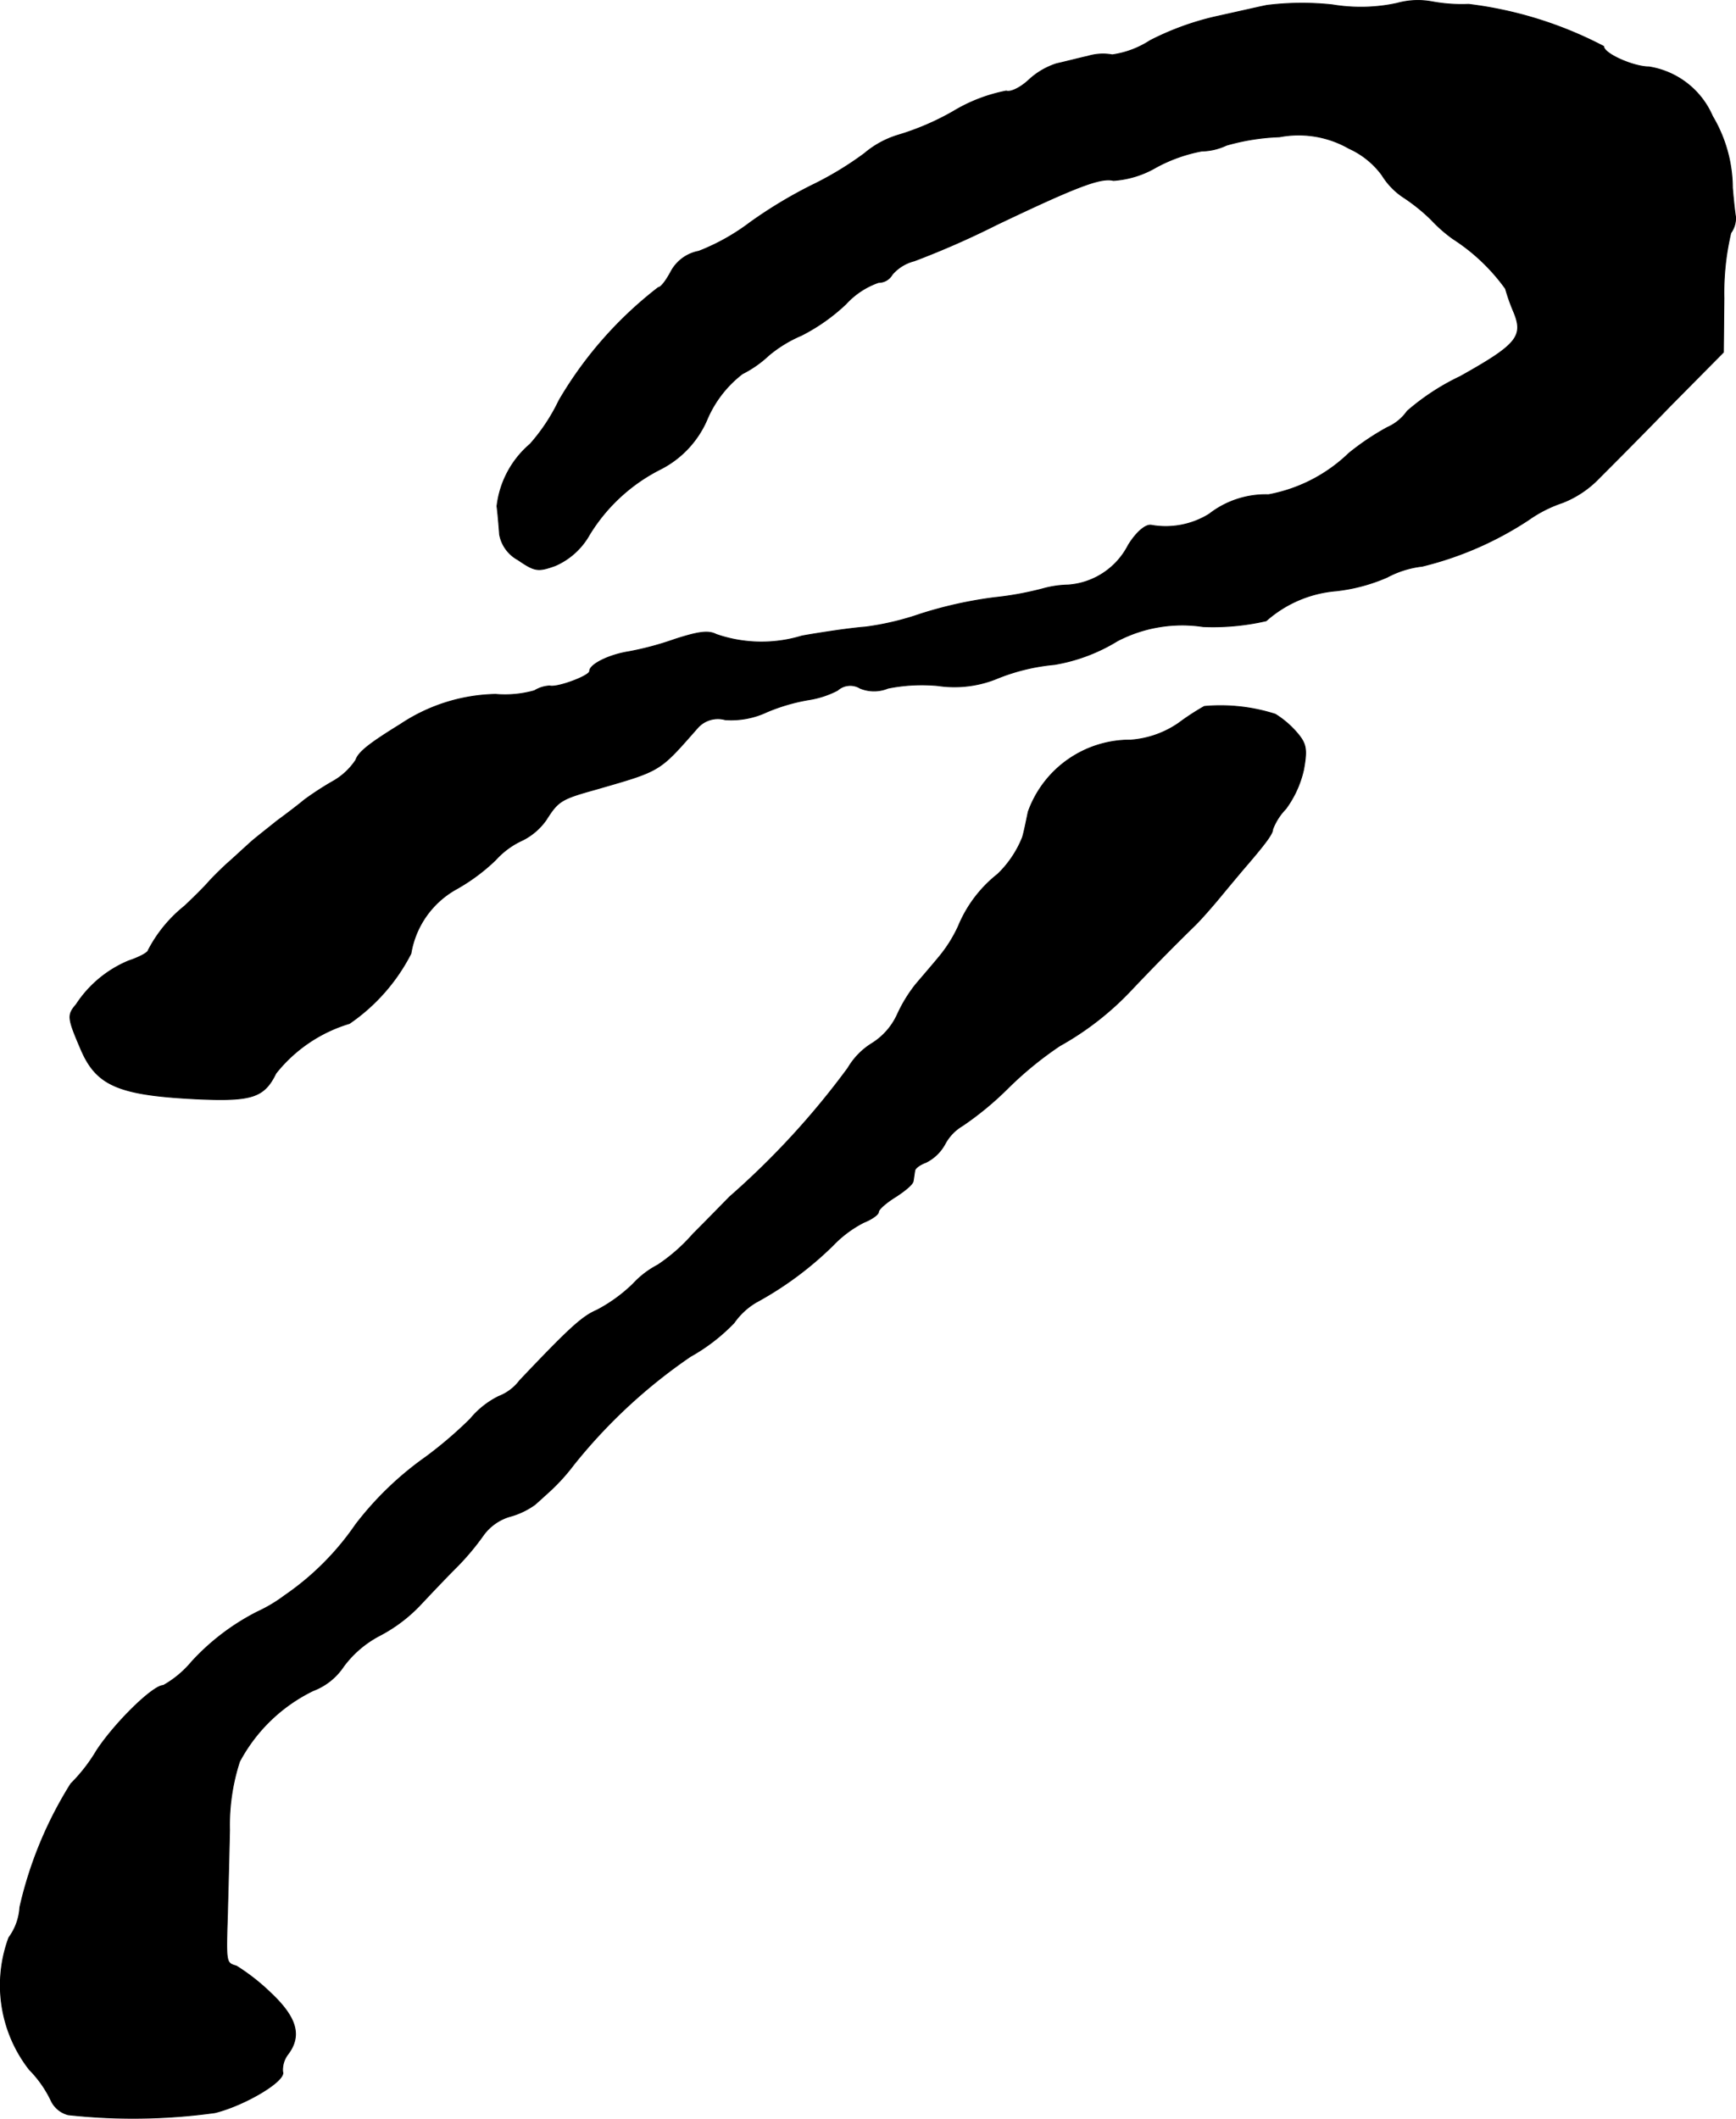 <?xml version="1.0" encoding="UTF-8"?>
<svg xmlns="http://www.w3.org/2000/svg"
     version="1.1"
     width="7.06mm"
     height="8.615mm"
     viewBox="0 0 20.012 24.42">
   <defs>
      <style type="text/css"><![CDATA[
      .a {
        stroke: #000;
        stroke-linecap: round;
        stroke-linejoin: round;
        stroke-width: 0.01px;
      }
    ]]></style>
   </defs>
   <path class="a"
         d="M14.603.062c-.115.024-.382.085-.6.133a3.23,3.23,0,0,0-.745.273,1.077,1.077,0,0,1-.436.164A.605.605,0,0,0,12.538.649c-.109.024-.273.067-.357.085a.852.852,0,0,0-.321.188c-.097.091-.212.145-.26.127a1.868,1.868,0,0,0-.612.236,3.016,3.016,0,0,1-.636.273,1.087,1.087,0,0,0-.388.212,3.814,3.814,0,0,1-.612.369,5.283,5.283,0,0,0-.703.424,2.462,2.462,0,0,1-.594.333.459.459,0,0,0-.321.236c-.055.103-.115.182-.145.182a4.525,4.525,0,0,0-1.145,1.302,2.161,2.161,0,0,1-.333.503,1.106,1.106,0,0,0-.382.715c.012.097.024.242.03.327a.418.418,0,0,0,.212.291c.194.133.23.139.43.067a.833.833,0,0,0,.394-.357,2.028,2.028,0,0,1,.824-.757,1.15,1.15,0,0,0,.539-.588,1.312,1.312,0,0,1,.4-.509,1.28,1.28,0,0,0,.303-.212A1.493,1.493,0,0,1,9.237,3.866a2.179,2.179,0,0,0,.515-.363.918.918,0,0,1,.376-.248.178.178,0,0,0,.157-.091.493.493,0,0,1,.254-.157,9.894,9.894,0,0,0,.951-.418c.927-.442,1.199-.545,1.345-.509a1.121,1.121,0,0,0,.491-.151,1.79,1.79,0,0,1,.527-.188.703.703,0,0,0,.285-.067,2.522,2.522,0,0,1,.612-.097,1.169,1.169,0,0,1,.8.133.963.963,0,0,1,.382.309.824.824,0,0,0,.236.248,2.139,2.139,0,0,1,.333.267,1.655,1.655,0,0,0,.248.218,2.233,2.233,0,0,1,.606.575,2.249,2.249,0,0,0,.097.273c.115.279.03.376-.618.739a2.691,2.691,0,0,0-.612.4.549.549,0,0,1-.23.188,2.969,2.969,0,0,0-.442.297,1.808,1.808,0,0,1-.927.478,1.061,1.061,0,0,0-.684.224.952.952,0,0,1-.672.127c-.067-.006-.17.085-.26.23a.847.847,0,0,1-.697.46,1.16,1.16,0,0,0-.285.042,3.658,3.658,0,0,1-.563.103,4.829,4.829,0,0,0-.848.188,3.22,3.22,0,0,1-.636.151c-.164.012-.497.061-.733.103A1.595,1.595,0,0,1,8.256,7.312c-.091-.048-.206-.03-.472.055a3.523,3.523,0,0,1-.539.145c-.224.036-.448.145-.448.224,0,.055-.376.194-.46.17a.371.371,0,0,0-.176.055,1.259,1.259,0,0,1-.448.042,2.048,2.048,0,0,0-1.096.345c-.363.224-.485.321-.515.412a.774.774,0,0,1-.279.254,3.617,3.617,0,0,0-.315.206c-.042.036-.182.145-.315.242-.127.103-.285.224-.333.273-.055.048-.164.151-.248.224-.079.073-.176.17-.212.212s-.157.164-.273.273a1.586,1.586,0,0,0-.418.509c0,.024-.097.079-.224.121a1.334,1.334,0,0,0-.606.503c-.103.121-.103.151.048.503.182.436.436.545,1.387.588.594.024.733-.024.866-.297a1.707,1.707,0,0,1,.848-.575,2.177,2.177,0,0,0,.709-.806,1.045,1.045,0,0,1,.527-.745,2.206,2.206,0,0,0,.448-.333.948.948,0,0,1,.315-.23.734.734,0,0,0,.267-.23c.139-.218.17-.242.563-.351.775-.224.733-.2,1.187-.715a.312.312,0,0,1,.315-.091.967.967,0,0,0,.485-.091,2.175,2.175,0,0,1,.478-.139,1.075,1.075,0,0,0,.333-.109.219.219,0,0,1,.26-.024.42.42,0,0,0,.321,0,1.985,1.985,0,0,1,.575-.03,1.302,1.302,0,0,0,.66-.073,2.317,2.317,0,0,1,.684-.17,2.027,2.027,0,0,0,.727-.273,1.618,1.618,0,0,1,.987-.164,2.729,2.729,0,0,0,.727-.067,1.385,1.385,0,0,1,.806-.345,2.031,2.031,0,0,0,.588-.157,1.128,1.128,0,0,1,.406-.127,3.911,3.911,0,0,0,1.223-.533,1.509,1.509,0,0,1,.394-.2,1.183,1.183,0,0,0,.424-.285c.121-.121.497-.497.824-.836l.606-.612.006-.624a3.03,3.03,0,0,1,.079-.751.291.291,0,0,0,.055-.188c-.006-.03-.024-.182-.036-.333a1.629,1.629,0,0,0-.23-.824.96.96,0,0,0-.733-.569c-.176,0-.521-.151-.521-.236a4.539,4.539,0,0,0-1.557-.485,1.889,1.889,0,0,1-.424-.03.894.894,0,0,0-.4.018,1.968,1.968,0,0,1-.745.018A3.306,3.306,0,0,0,14.603.062Z"/>
   <path class="a"
         d="M13.883,8.142a2.833,2.833,0,0,0-.297.194,1.117,1.117,0,0,1-.551.194,1.247,1.247,0,0,0-1.181.824c-.018.079-.042.212-.067.297a1.219,1.219,0,0,1-.285.424,1.485,1.485,0,0,0-.454.6,1.584,1.584,0,0,1-.23.363c-.085.103-.206.242-.267.315a1.684,1.684,0,0,0-.206.339.768.768,0,0,1-.291.333.823.823,0,0,0-.279.285A9.258,9.258,0,0,1,8.413,13.793c-.042.042-.23.236-.424.43a2.044,2.044,0,0,1-.406.357,1.046,1.046,0,0,0-.285.218,1.785,1.785,0,0,1-.418.303c-.17.073-.321.212-.89.812a.549.549,0,0,1-.242.182,1.007,1.007,0,0,0-.327.26,4.75,4.75,0,0,1-.509.436,3.714,3.714,0,0,0-.812.781,3.152,3.152,0,0,1-.818.818,1.717,1.717,0,0,1-.315.188,2.66,2.66,0,0,0-.757.575,1.178,1.178,0,0,1-.327.273c-.121,0-.563.436-.769.751a1.923,1.923,0,0,1-.297.382,4.576,4.576,0,0,0-.588,1.423.657.657,0,0,1-.127.351,1.58,1.58,0,0,0,.236,1.52,1.309,1.309,0,0,1,.248.351.302.302,0,0,0,.2.17A6.888,6.888,0,0,0,2.477,24.35c.345-.085.824-.369.781-.472a.297.297,0,0,1,.055-.194c.17-.218.109-.43-.194-.715a2.399,2.399,0,0,0-.394-.309c-.121-.036-.121-.03-.103-.6.006-.236.018-.672.024-.969a2.374,2.374,0,0,1,.115-.787,1.904,1.904,0,0,1,.848-.818.731.731,0,0,0,.351-.279,1.222,1.222,0,0,1,.418-.357,1.779,1.779,0,0,0,.454-.339c.097-.103.285-.303.424-.442a2.939,2.939,0,0,0,.321-.382.581.581,0,0,1,.291-.206.903.903,0,0,0,.297-.139c.042-.036.121-.109.182-.164a2.296,2.296,0,0,0,.267-.297A6.194,6.194,0,0,1,7.959,15.634a2.152,2.152,0,0,0,.503-.388.812.812,0,0,1,.254-.236,3.959,3.959,0,0,0,.884-.654,1.333,1.333,0,0,1,.357-.267c.091-.036.17-.091.17-.121s.091-.109.2-.176c.103-.067.2-.145.2-.182.006-.03.012-.085.018-.115,0-.03.061-.073.127-.097a.505.505,0,0,0,.224-.218.54.54,0,0,1,.2-.206,3.615,3.615,0,0,0,.521-.43,4.1,4.1,0,0,1,.6-.491,3.399,3.399,0,0,0,.818-.636c.206-.218.466-.485.745-.757.073-.073.2-.218.285-.321s.206-.248.273-.327c.267-.309.333-.406.333-.454a.693.693,0,0,1,.151-.236,1.203,1.203,0,0,0,.206-.454c.042-.236.03-.297-.079-.424a1.078,1.078,0,0,0-.248-.212A2.072,2.072,0,0,0,13.883,8.142Z"/>
</svg>

